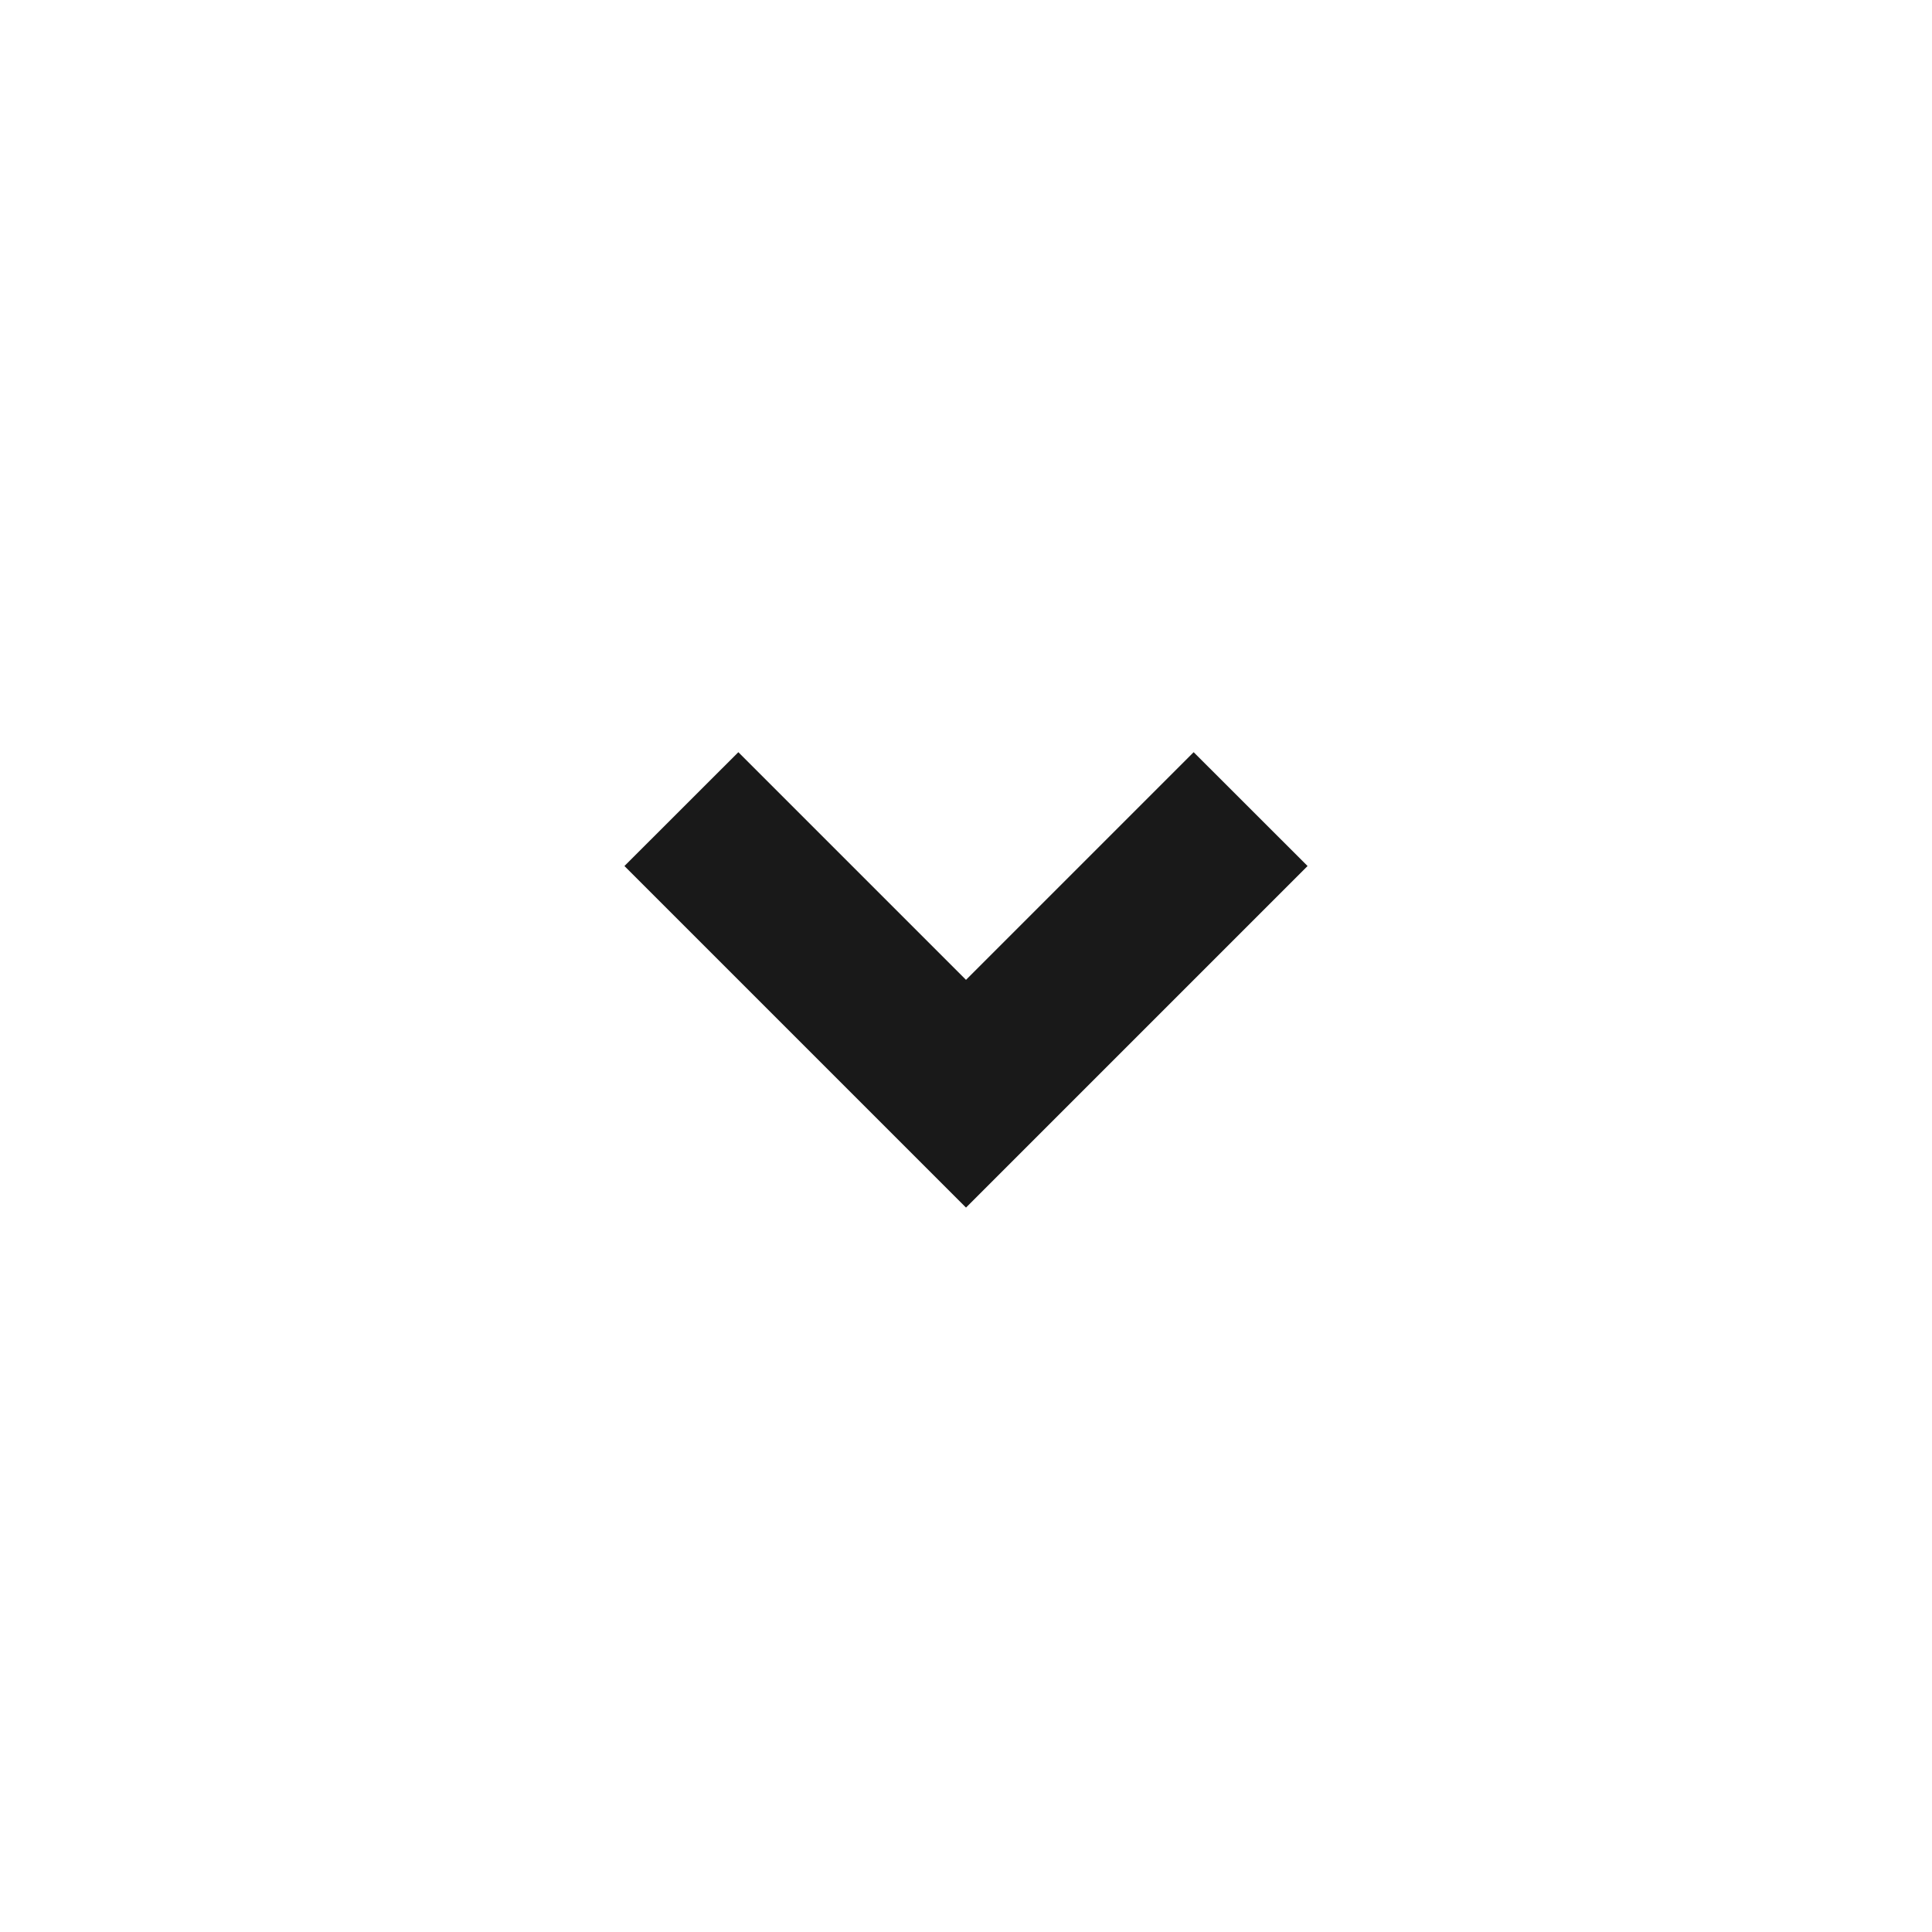 <svg xmlns="http://www.w3.org/2000/svg" viewBox="0 0 24 24" width="24" height="24"><path d="M12 15.001L7.757 10.758L9.172 9.344L12 12.172L14.828 9.344L16.243 10.758L12 15.001Z" fill="rgba(25,25,25,1)"></path></svg>